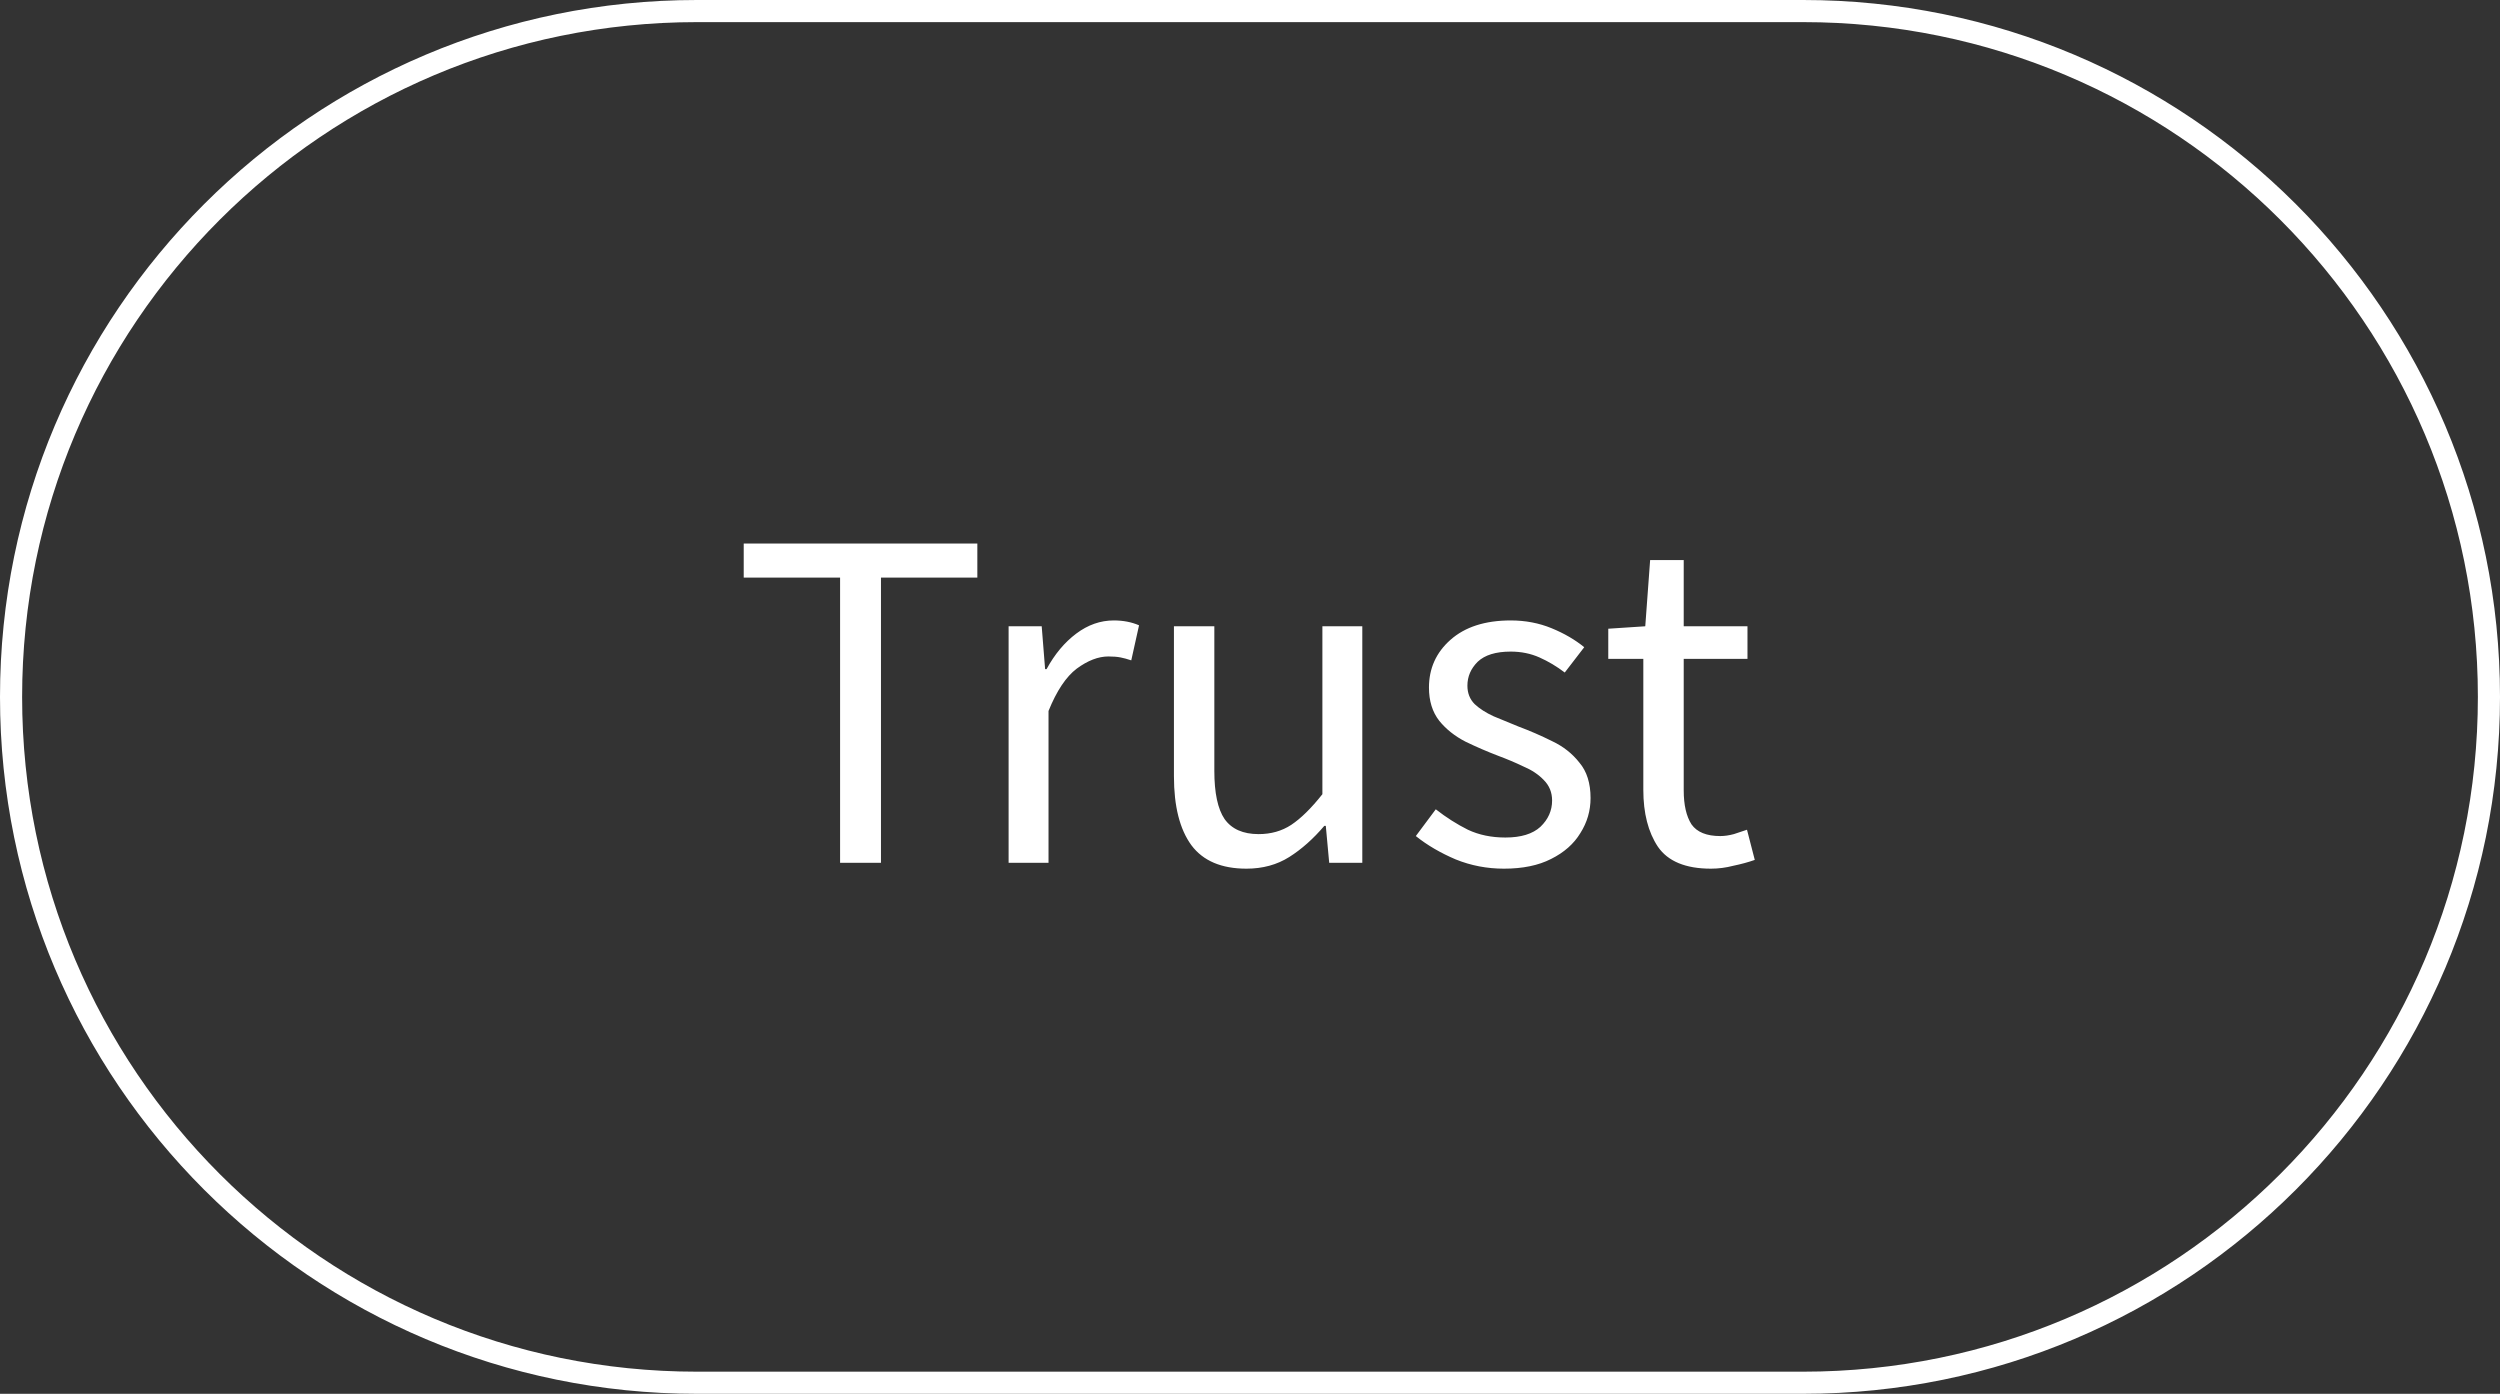 <svg xmlns="http://www.w3.org/2000/svg" width="113" height="63" viewBox="0 0 113 63" fill="none"><rect x="0" y="0" width="113" height="63" fill="#333333" stroke="none"/><path d="M0.5 31.5C0.5 48.621 14.379 62.5 31.5 62.5L81.5 62.5C98.621 62.5 112.5 48.621 112.5 31.5C112.5 14.379 98.621 0.5 81.5 0.5L31.5 0.5C14.379 0.5 0.5 14.379 0.5 31.5Z" stroke="white"></path><path d="M37.972 39V26.108H33.616V24.568H44.176V26.108H39.82V39H37.972ZM45.589 39V28.308H47.085L47.239 30.244H47.305C47.672 29.569 48.119 29.034 48.647 28.638C49.175 28.242 49.74 28.044 50.341 28.044C50.767 28.044 51.148 28.117 51.485 28.264L51.133 29.848C50.957 29.789 50.796 29.745 50.649 29.716C50.502 29.687 50.319 29.672 50.099 29.672C49.645 29.672 49.168 29.855 48.669 30.222C48.185 30.589 47.76 31.227 47.393 32.136V39H45.589ZM56.34 39.264C55.211 39.264 54.382 38.912 53.854 38.208C53.326 37.489 53.062 36.448 53.062 35.084V28.308H54.888V34.842C54.888 35.839 55.042 36.565 55.35 37.02C55.673 37.475 56.186 37.702 56.89 37.702C57.447 37.702 57.939 37.563 58.364 37.284C58.804 36.991 59.273 36.529 59.772 35.898V28.308H61.576V39H60.08L59.926 37.328H59.86C59.361 37.915 58.833 38.384 58.276 38.736C57.719 39.088 57.073 39.264 56.34 39.264ZM67.977 39.264C67.214 39.264 66.488 39.125 65.799 38.846C65.11 38.553 64.508 38.201 63.995 37.79L64.897 36.58C65.366 36.947 65.85 37.255 66.349 37.504C66.848 37.739 67.412 37.856 68.043 37.856C68.747 37.856 69.275 37.695 69.627 37.372C69.979 37.035 70.155 36.639 70.155 36.184C70.155 35.817 70.03 35.509 69.781 35.26C69.546 35.011 69.238 34.805 68.857 34.644C68.49 34.468 68.109 34.307 67.713 34.16C67.214 33.969 66.723 33.757 66.239 33.522C65.755 33.273 65.359 32.957 65.051 32.576C64.743 32.18 64.589 31.681 64.589 31.08C64.589 30.215 64.912 29.496 65.557 28.924C66.217 28.337 67.126 28.044 68.285 28.044C68.945 28.044 69.561 28.161 70.133 28.396C70.705 28.631 71.196 28.917 71.607 29.254L70.727 30.398C70.36 30.119 69.979 29.892 69.583 29.716C69.187 29.54 68.754 29.452 68.285 29.452C67.61 29.452 67.112 29.606 66.789 29.914C66.481 30.222 66.327 30.581 66.327 30.992C66.327 31.329 66.437 31.608 66.657 31.828C66.877 32.033 67.163 32.217 67.515 32.378C67.867 32.525 68.241 32.679 68.637 32.84C69.15 33.031 69.656 33.251 70.155 33.5C70.654 33.735 71.064 34.057 71.387 34.468C71.724 34.864 71.893 35.399 71.893 36.074C71.893 36.646 71.739 37.174 71.431 37.658C71.138 38.142 70.698 38.531 70.111 38.824C69.539 39.117 68.828 39.264 67.977 39.264ZM77.336 39.264C76.192 39.264 75.393 38.934 74.938 38.274C74.498 37.614 74.278 36.756 74.278 35.7V29.782H72.694V28.418L74.366 28.308L74.586 25.316H76.104V28.308H78.986V29.782H76.104V35.722C76.104 36.382 76.221 36.895 76.456 37.262C76.705 37.614 77.138 37.79 77.754 37.79C77.945 37.79 78.15 37.761 78.37 37.702C78.59 37.629 78.788 37.563 78.964 37.504L79.316 38.868C79.023 38.971 78.7 39.059 78.348 39.132C78.011 39.22 77.673 39.264 77.336 39.264Z" fill="white"></path></svg>